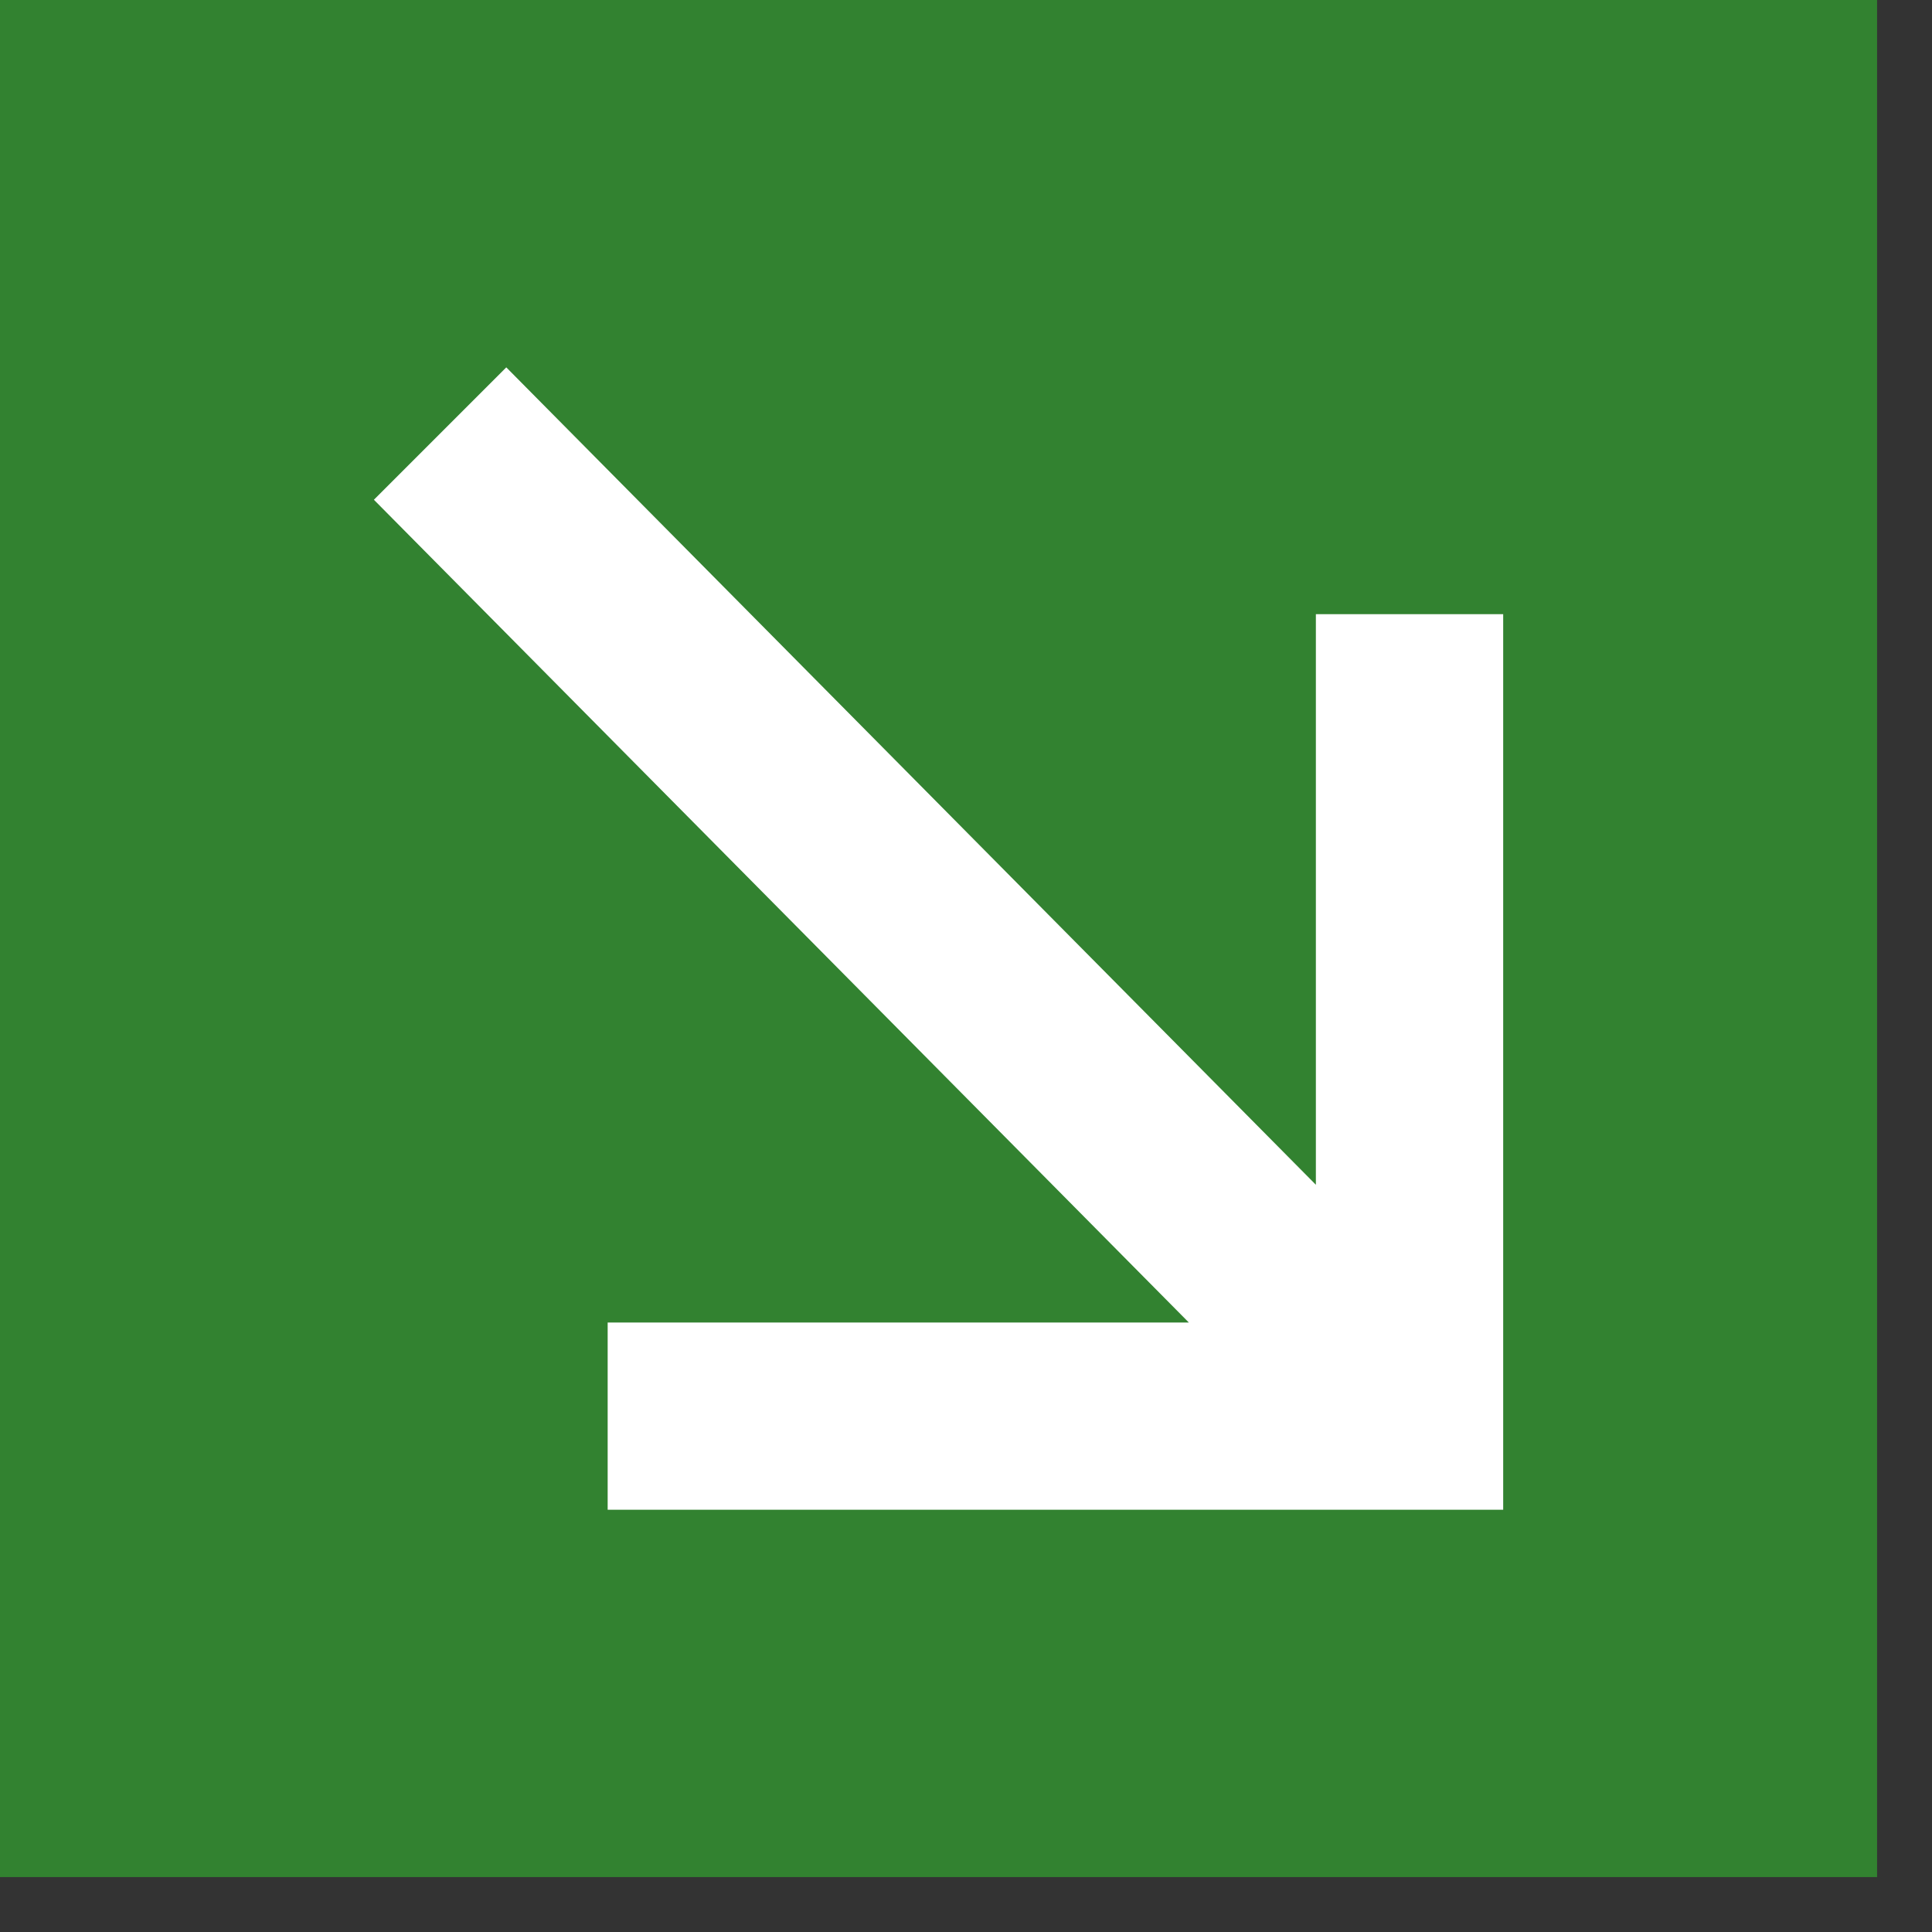 <?xml version="1.0" encoding="UTF-8" standalone="no"?><!DOCTYPE svg PUBLIC "-//W3C//DTD SVG 1.1//EN" "http://www.w3.org/Graphics/SVG/1.1/DTD/svg11.dtd"><svg width="100%" height="100%" viewBox="0 0 21 21" version="1.1" xmlns="http://www.w3.org/2000/svg" xmlns:xlink="http://www.w3.org/1999/xlink" xml:space="preserve" xmlns:serif="http://www.serif.com/" style="fill-rule:evenodd;clip-rule:evenodd;stroke-linejoin:round;stroke-miterlimit:1.414;"><rect x="0" y="0" width="21" height="21" fill="#333333" stroke="none"/><g><rect x="0" y="0" width="20.403" height="20.403" style="fill:#328230;"/><path d="M14.303,12.878l0,-6.202l2.036,0l0,9.734l-9.734,0l0,-2.035l6.317,0l-8.858,-8.943l1.439,-1.439l8.8,8.885Z" style="fill:#fff;"/></g></svg>